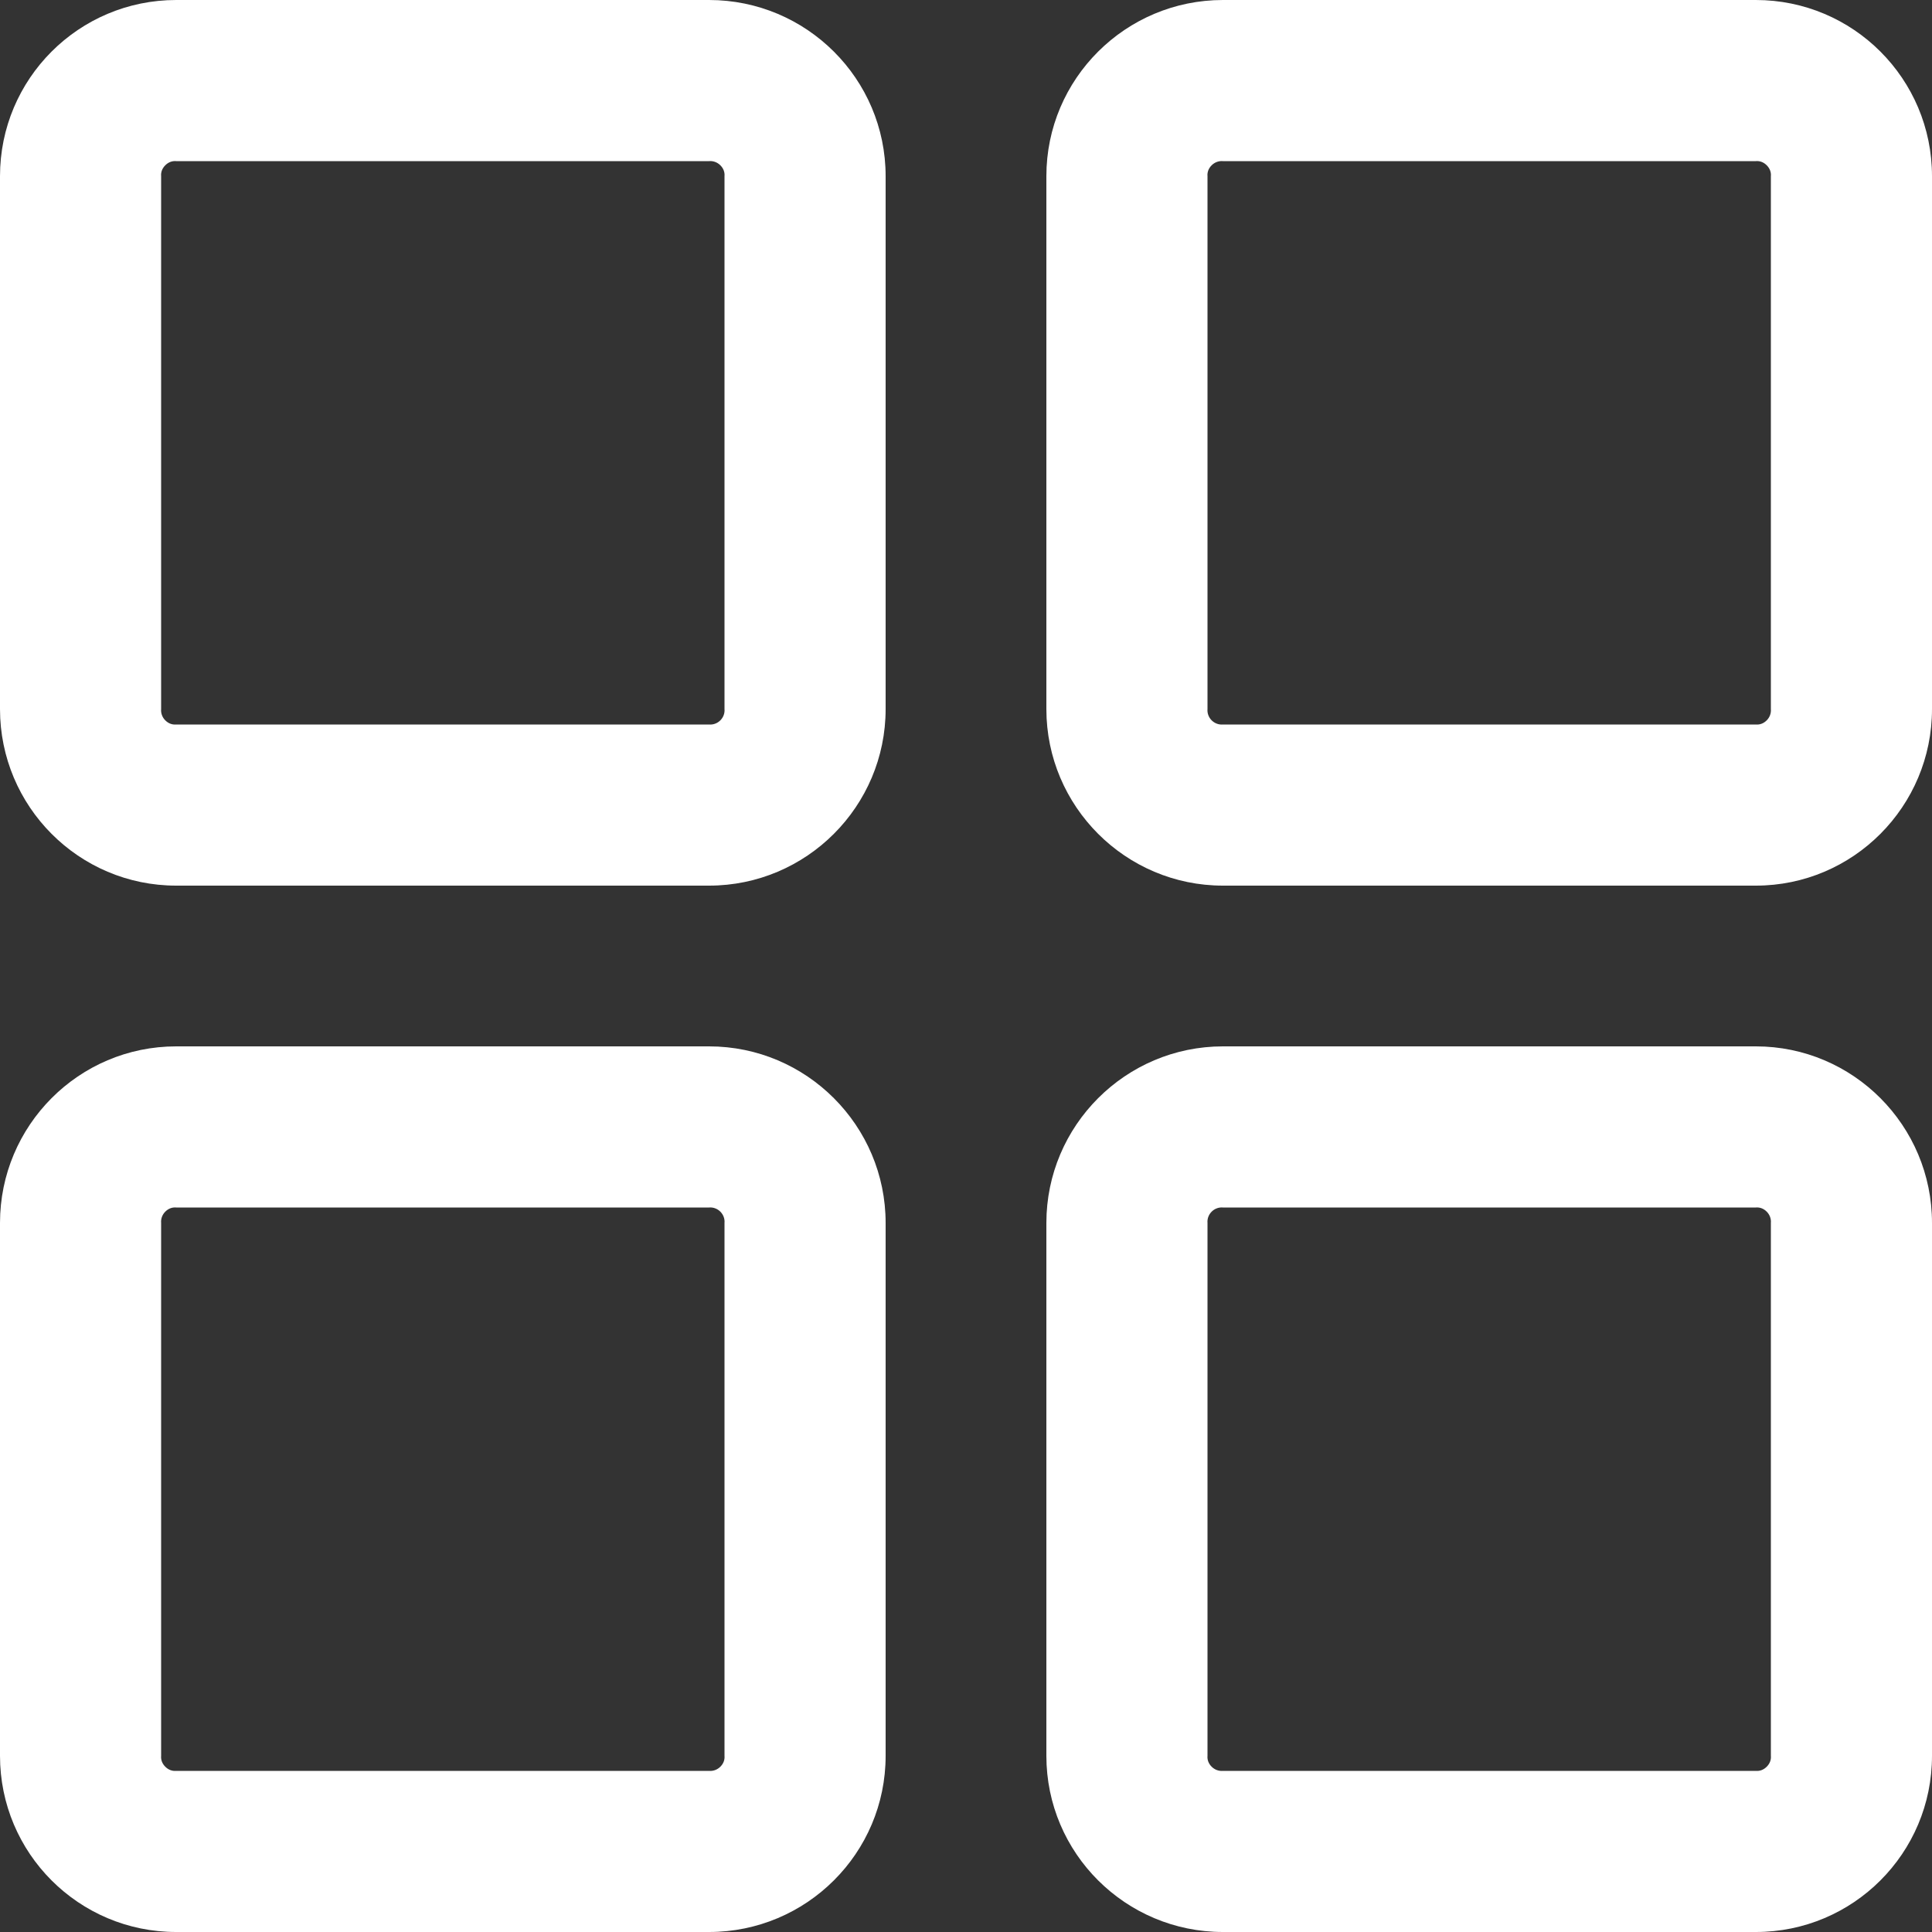 <svg fill="#ffffff" xmlns="http://www.w3.org/2000/svg" xmlns:xlink="http://www.w3.org/1999/xlink"  viewBox="0 0 20 20" version="1.1">
<rect x="0" y="0" width="20" height="20" fill="#333333" stroke="none"/>
<g id="surface1">
<path style=" stroke:none;fill-rule:nonzero;fill:#ffffff;fill-opacity:1;" d="M 7.34 0 L 1.824 0 C 0.816 0 0 0.816 0 1.824 L 0 7.34 C 0 8.348 0.816 9.168 1.824 9.168 L 7.34 9.168 C 8.348 9.168 9.168 8.348 9.168 7.34 L 9.168 1.824 C 9.168 0.816 8.348 0 7.34 0 Z M 7.5 7.34 C 7.504 7.383 7.488 7.426 7.457 7.457 C 7.426 7.488 7.383 7.504 7.34 7.5 L 1.824 7.5 C 1.781 7.504 1.742 7.488 1.711 7.457 C 1.68 7.426 1.664 7.383 1.668 7.34 L 1.668 1.824 C 1.664 1.781 1.68 1.742 1.711 1.711 C 1.742 1.68 1.781 1.664 1.824 1.668 L 7.34 1.668 C 7.383 1.664 7.426 1.68 7.457 1.711 C 7.488 1.742 7.504 1.781 7.5 1.824 Z M 7.5 7.34 "/>
<path style=" stroke:none;fill-rule:nonzero;fill:#ffffff;fill-opacity:1;" d="M 18.176 0 L 12.66 0 C 11.652 0 10.832 0.816 10.832 1.824 L 10.832 7.34 C 10.832 8.348 11.652 9.168 12.66 9.168 L 18.176 9.168 C 19.184 9.168 20 8.348 20 7.34 L 20 1.824 C 20 0.816 19.184 0 18.176 0 Z M 18.332 7.34 C 18.336 7.383 18.32 7.426 18.289 7.457 C 18.258 7.488 18.219 7.504 18.176 7.5 L 12.66 7.5 C 12.617 7.504 12.574 7.488 12.543 7.457 C 12.512 7.426 12.496 7.383 12.5 7.34 L 12.5 1.824 C 12.496 1.781 12.512 1.742 12.543 1.711 C 12.574 1.68 12.617 1.664 12.66 1.668 L 18.176 1.668 C 18.219 1.664 18.258 1.68 18.289 1.711 C 18.32 1.742 18.336 1.781 18.332 1.824 Z M 18.332 7.34 "/>
<path style=" stroke:none;fill-rule:nonzero;fill:#ffffff;fill-opacity:1;" d="M 7.34 10.832 L 1.824 10.832 C 0.816 10.832 0 11.652 0 12.66 L 0 18.176 C 0 19.184 0.816 20 1.824 20 L 7.34 20 C 8.348 20 9.168 19.184 9.168 18.176 L 9.168 12.66 C 9.168 11.652 8.348 10.832 7.34 10.832 Z M 7.5 18.176 C 7.504 18.219 7.488 18.258 7.457 18.289 C 7.426 18.32 7.383 18.336 7.34 18.332 L 1.824 18.332 C 1.781 18.336 1.742 18.32 1.711 18.289 C 1.68 18.258 1.664 18.219 1.668 18.176 L 1.668 12.66 C 1.664 12.617 1.68 12.574 1.711 12.543 C 1.742 12.512 1.781 12.496 1.824 12.5 L 7.34 12.5 C 7.383 12.496 7.426 12.512 7.457 12.543 C 7.488 12.574 7.504 12.617 7.5 12.66 Z M 7.5 18.176 "/>
<path style=" stroke:none;fill-rule:nonzero;fill:#ffffff;fill-opacity:1;" d="M 18.176 10.832 L 12.66 10.832 C 11.652 10.832 10.832 11.652 10.832 12.66 L 10.832 18.176 C 10.832 19.184 11.652 20 12.66 20 L 18.176 20 C 19.184 20 20 19.184 20 18.176 L 20 12.66 C 20 11.652 19.184 10.832 18.176 10.832 Z M 18.332 18.176 C 18.336 18.219 18.32 18.258 18.289 18.289 C 18.258 18.32 18.219 18.336 18.176 18.332 L 12.66 18.332 C 12.617 18.336 12.574 18.32 12.543 18.289 C 12.512 18.258 12.496 18.219 12.5 18.176 L 12.5 12.66 C 12.496 12.617 12.512 12.574 12.543 12.543 C 12.574 12.512 12.617 12.496 12.66 12.5 L 18.176 12.5 C 18.219 12.496 18.258 12.512 18.289 12.543 C 18.32 12.574 18.336 12.617 18.332 12.66 Z M 18.332 18.176 "/>
</g>
</svg>
